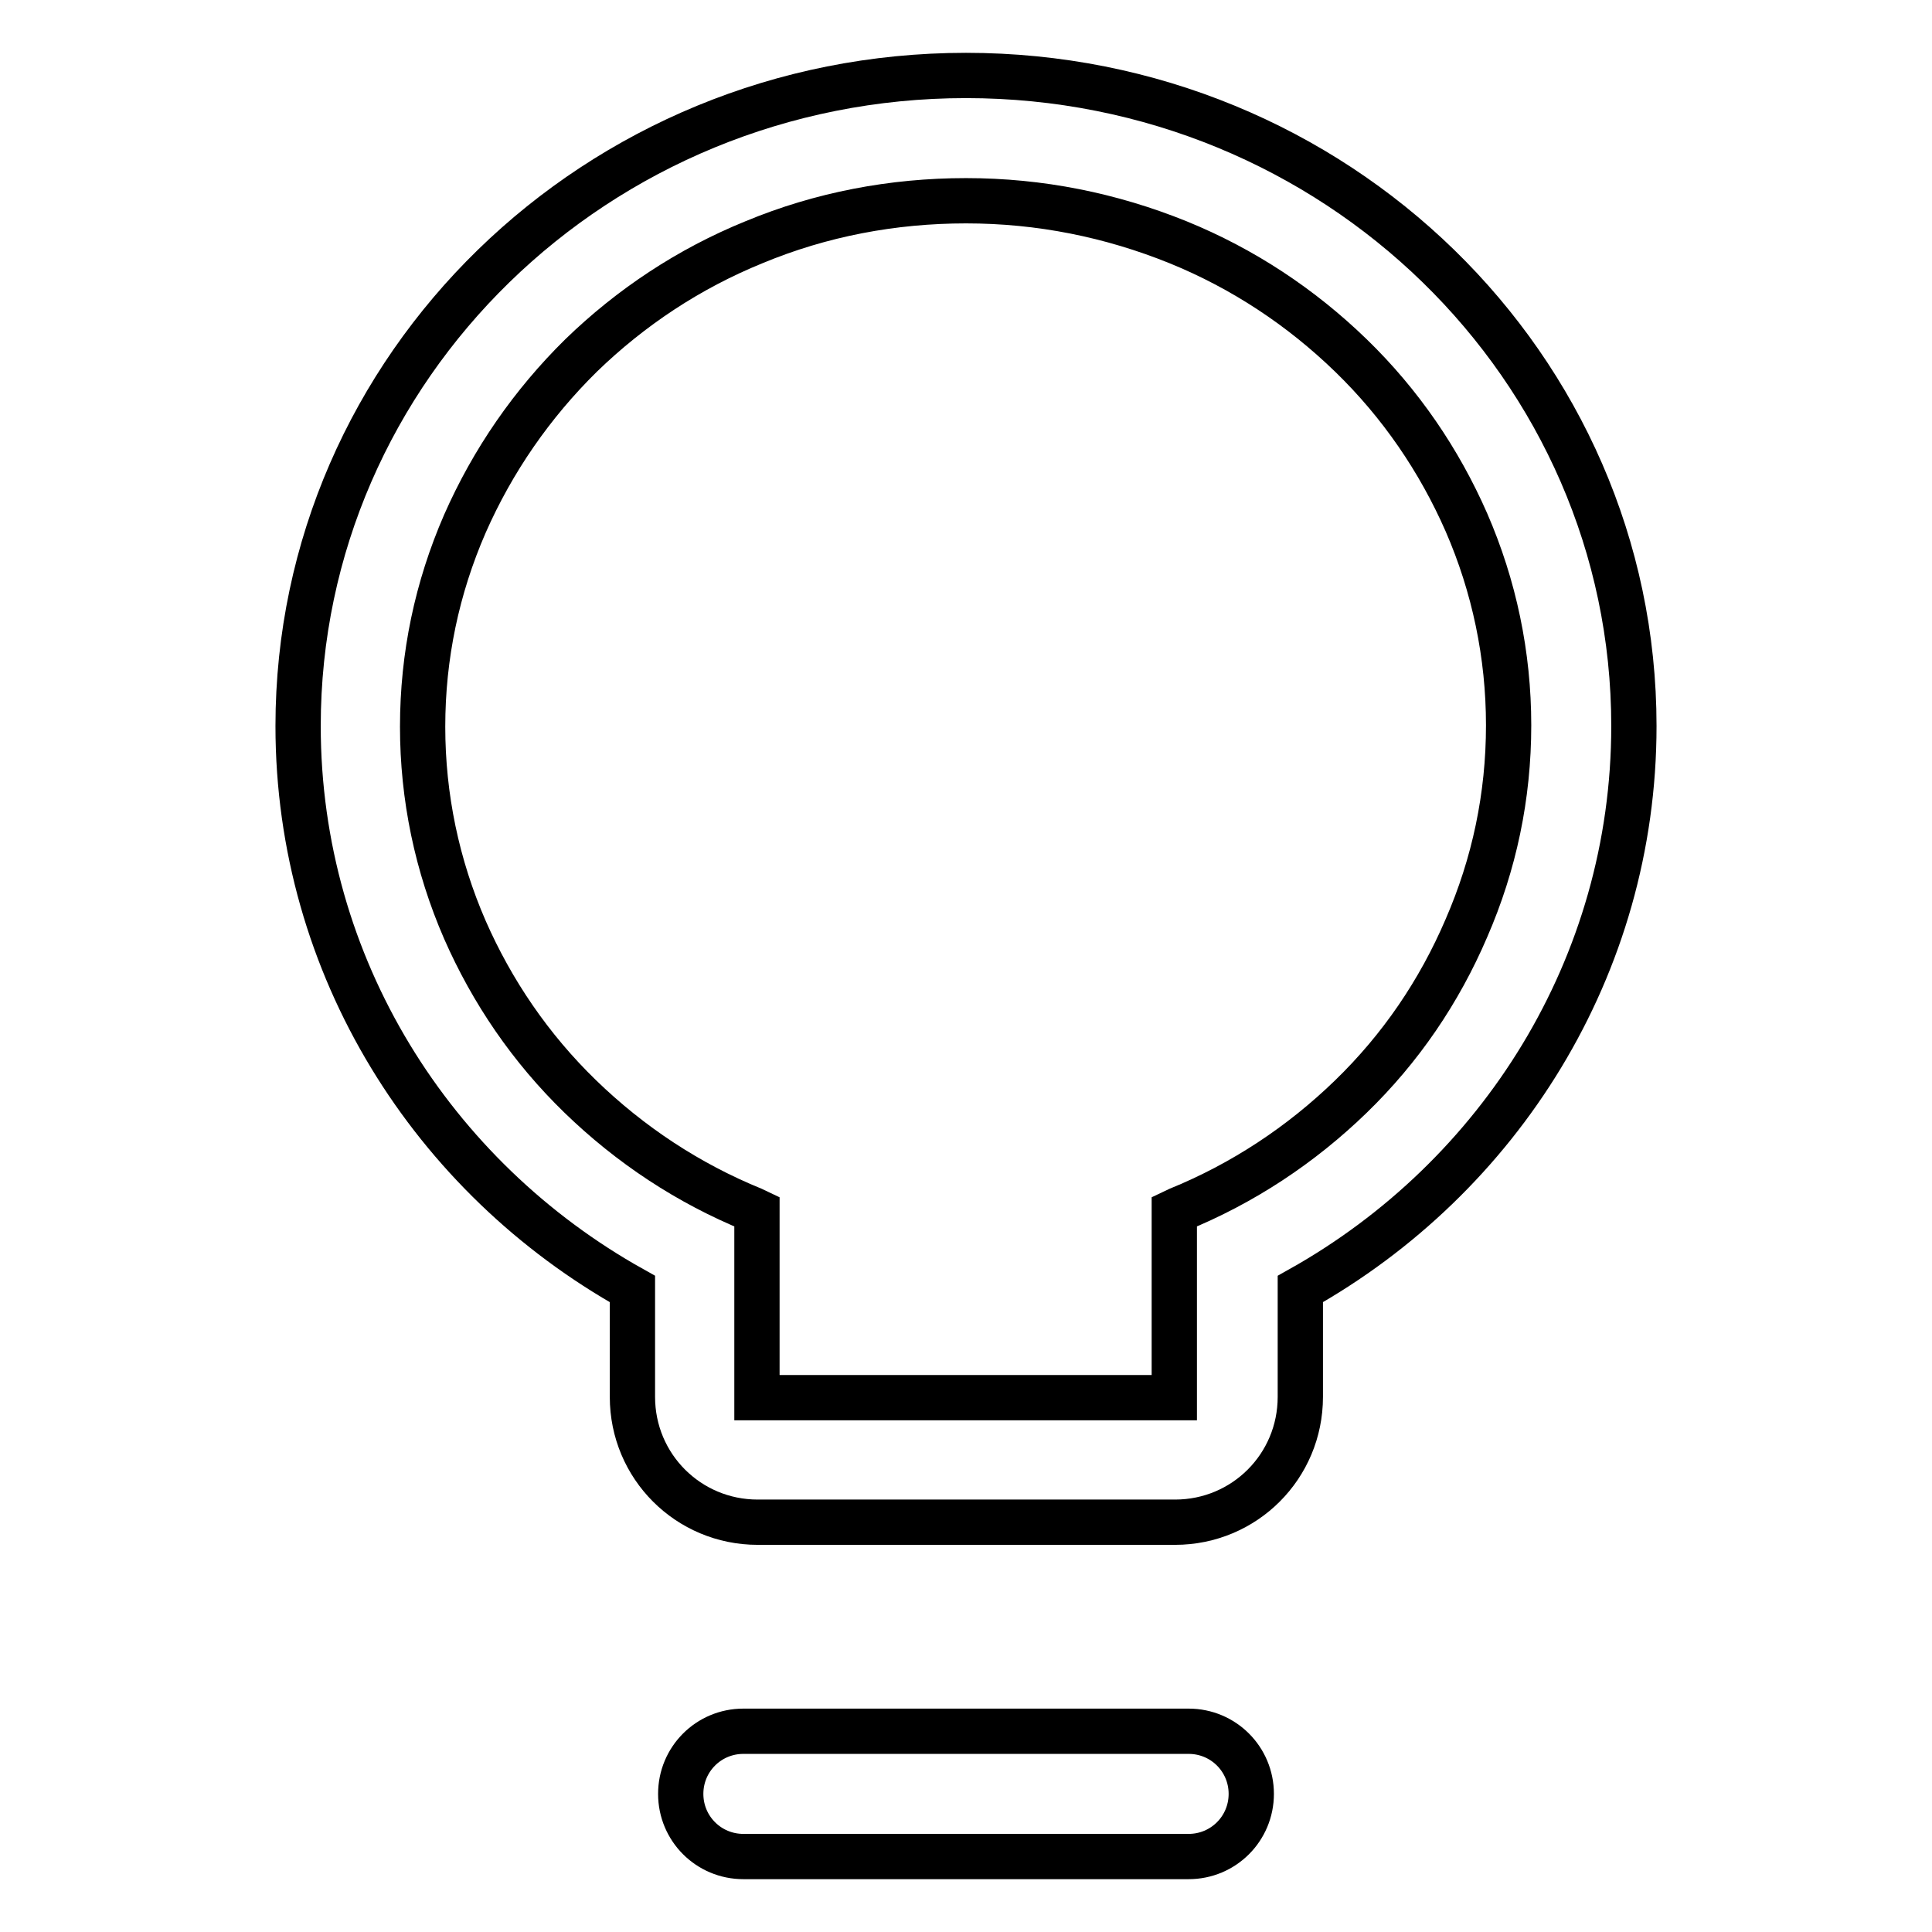 <?xml version="1.0" encoding="utf-8"?>
<!-- Svg Vector Icons : http://www.onlinewebfonts.com/icon -->
<!DOCTYPE svg PUBLIC "-//W3C//DTD SVG 1.1//EN" "http://www.w3.org/Graphics/SVG/1.1/DTD/svg11.dtd">
<svg version="1.1" xmlns="http://www.w3.org/2000/svg" xmlns:xlink="http://www.w3.org/1999/xlink" x="0px" y="0px" viewBox="0 0 256 256" enable-background="new 0 0 256 256" xml:space="preserve">
<g> <path stroke-width="6" fill-opacity="0" stroke="#000000"  d="M157.5,229.4h-59c-4.6,0-8.3,3.7-8.3,8.3c0,4.6,3.7,8.3,8.3,8.3h59c4.6,0,8.3-3.7,8.3-8.3 C165.8,233.1,162.1,229.4,157.5,229.4z M216.5,96.2c0-47.6-39.6-86.2-88.5-86.2c-48.9,0-88.5,38.6-88.5,86.2 c0,31.9,17.8,59.8,44.3,74.6v14.3c0,9.2,7.4,16.6,16.6,16.6h55.3c9.2,0,16.6-7.4,16.6-16.6v-14.3C198.7,156,216.5,128.1,216.5,96.2 z M179,145.3c-6.6,6.4-14.3,11.5-22.9,15c-0.2,0.1-0.3,0.1-0.5,0.2v24.7h-55.3v-24.7c-0.2-0.1-0.3-0.1-0.5-0.2 c-8.6-3.5-16.3-8.6-22.9-15c-6.6-6.4-11.7-13.9-15.3-22.1c-3.7-8.5-5.6-17.6-5.6-26.9c0-9.4,1.9-18.4,5.6-26.9 C65.3,61,70.5,53.5,77,47.1c6.6-6.4,14.3-11.5,22.9-15c8.9-3.7,18.4-5.5,28.1-5.5c9.8,0,19.2,1.9,28.1,5.5 c8.6,3.5,16.3,8.6,22.9,15c6.6,6.4,11.7,13.9,15.3,22.1c3.7,8.5,5.6,17.6,5.6,26.9c0,9.4-1.9,18.4-5.6,26.9 C190.7,131.4,185.6,138.9,179,145.3z"/></g>
</svg>